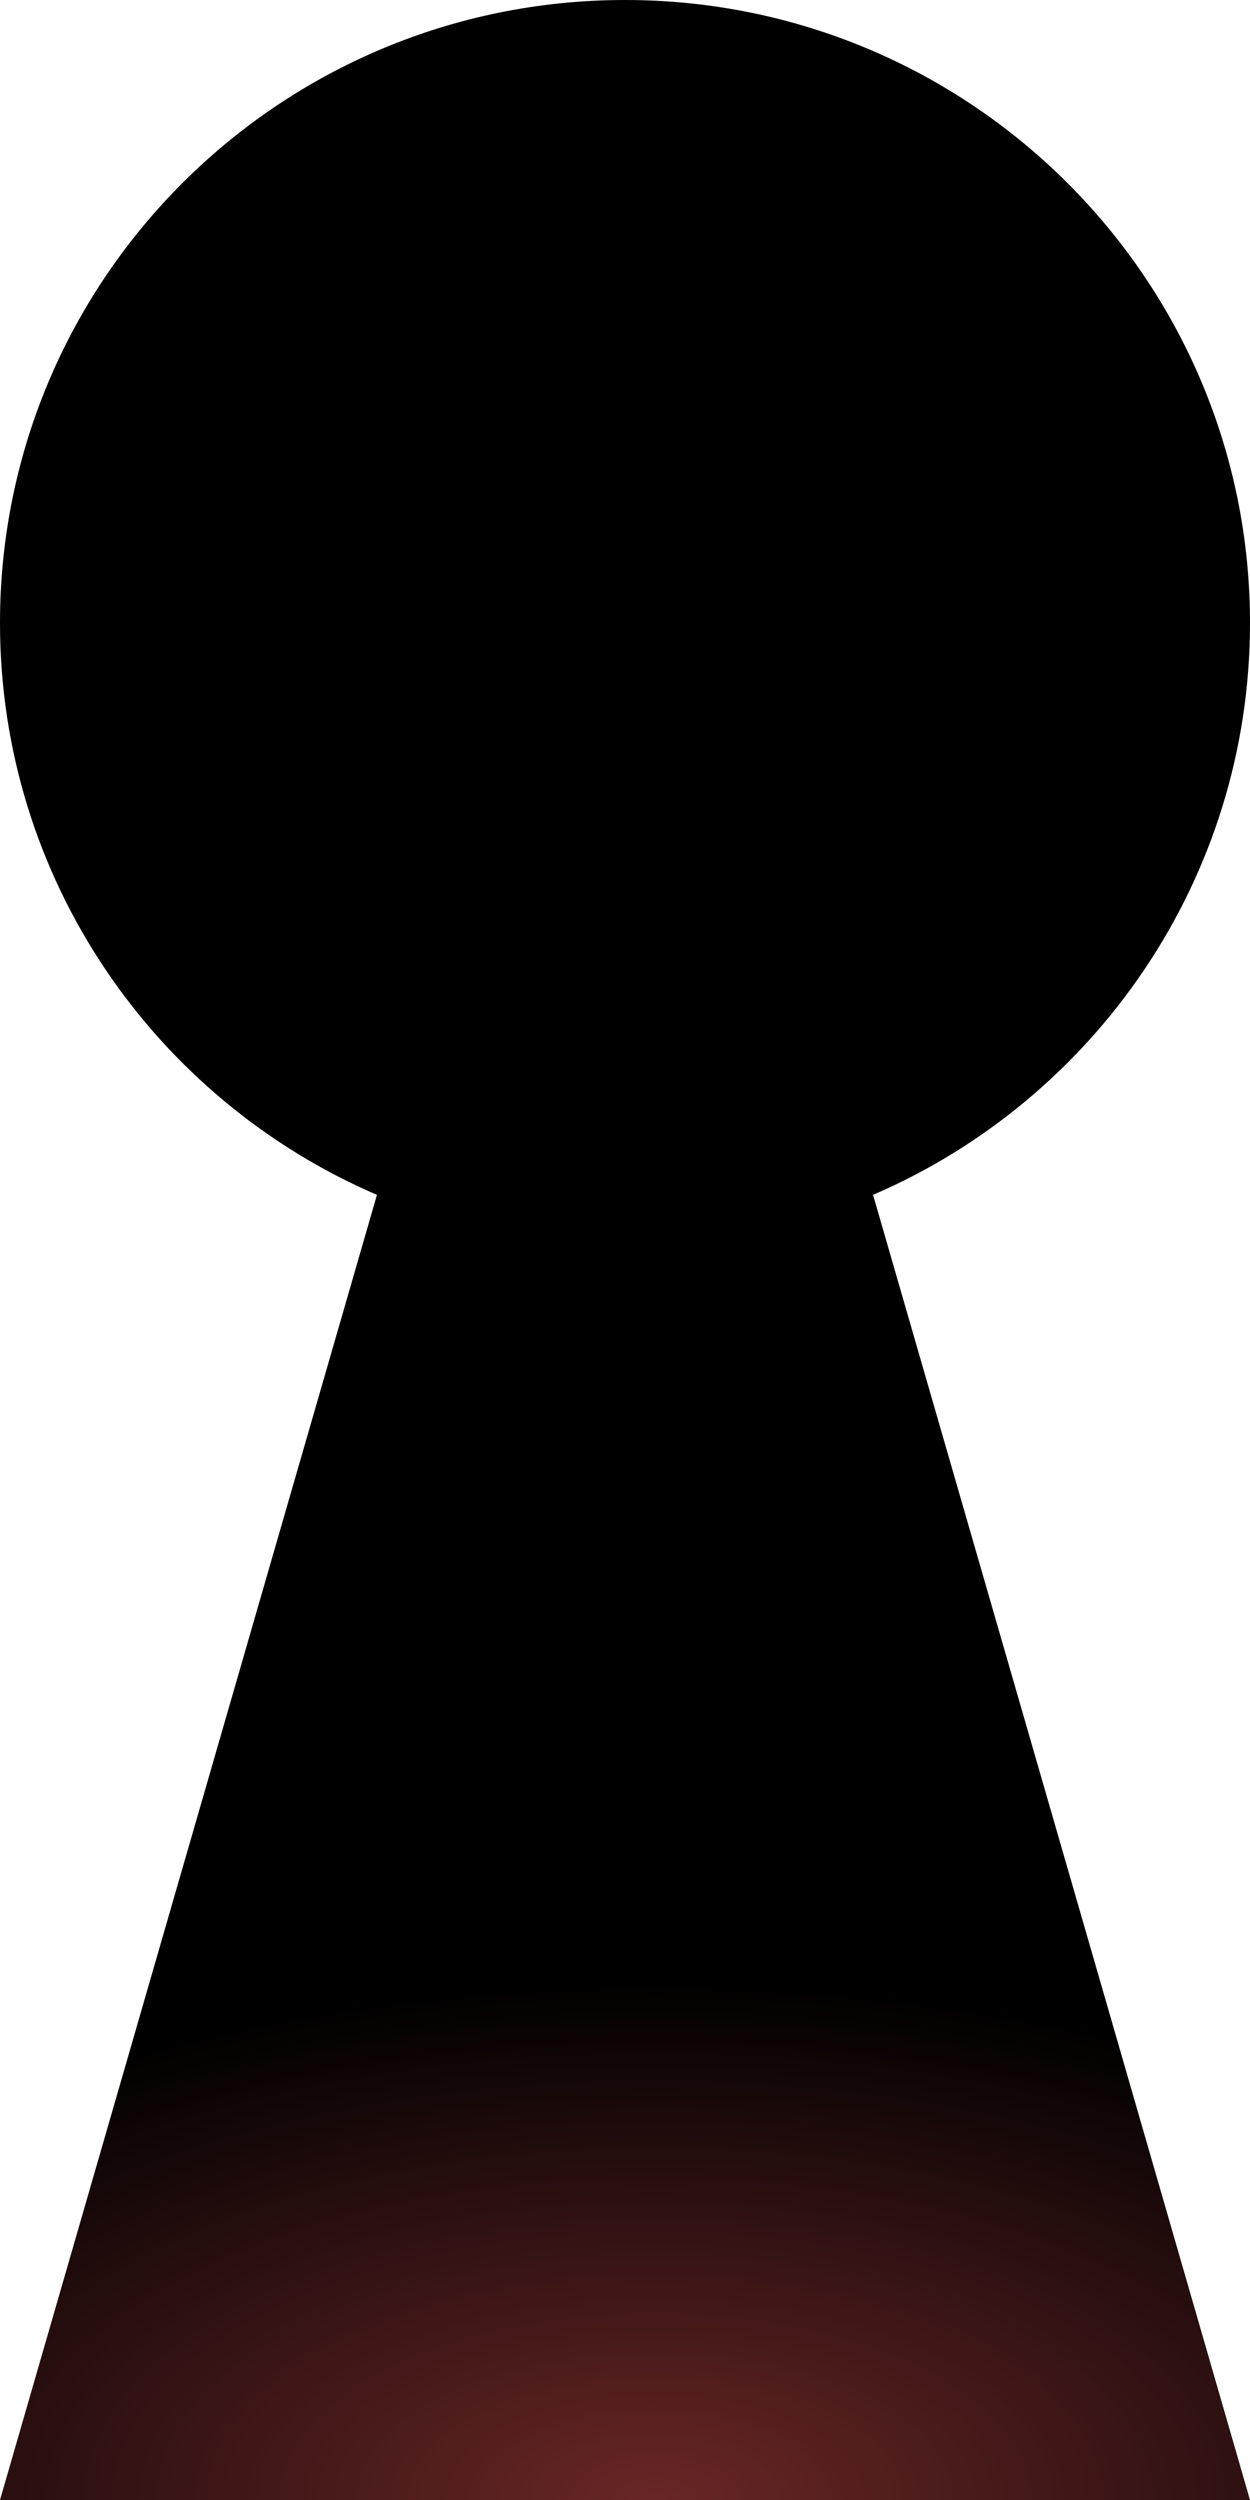 <svg width="18" height="36" viewBox="0 0 18 36" fill="none" xmlns="http://www.w3.org/2000/svg">
<path d="M9 3.92007e-08C4.028 1.75458e-08 -1.74889e-08 4.015 -3.90736e-08 8.971C-5.51392e-08 12.659 2.232 15.83 5.428 17.206L-1.56803e-07 36L18 36L12.572 17.206C15.764 15.83 18 12.659 18 8.971C18 4.015 13.968 6.08405e-08 9 3.92007e-08Z" fill="url(#paint0_radial)"/>
<defs>
<radialGradient id="paint0_radial" cx="0" cy="0" r="1" gradientUnits="userSpaceOnUse" gradientTransform="translate(9.429 36) rotate(180) scale(15 7.5)">
<stop stop-color="#692626"/>
<stop offset="1"/>
</radialGradient>
</defs>
</svg>
